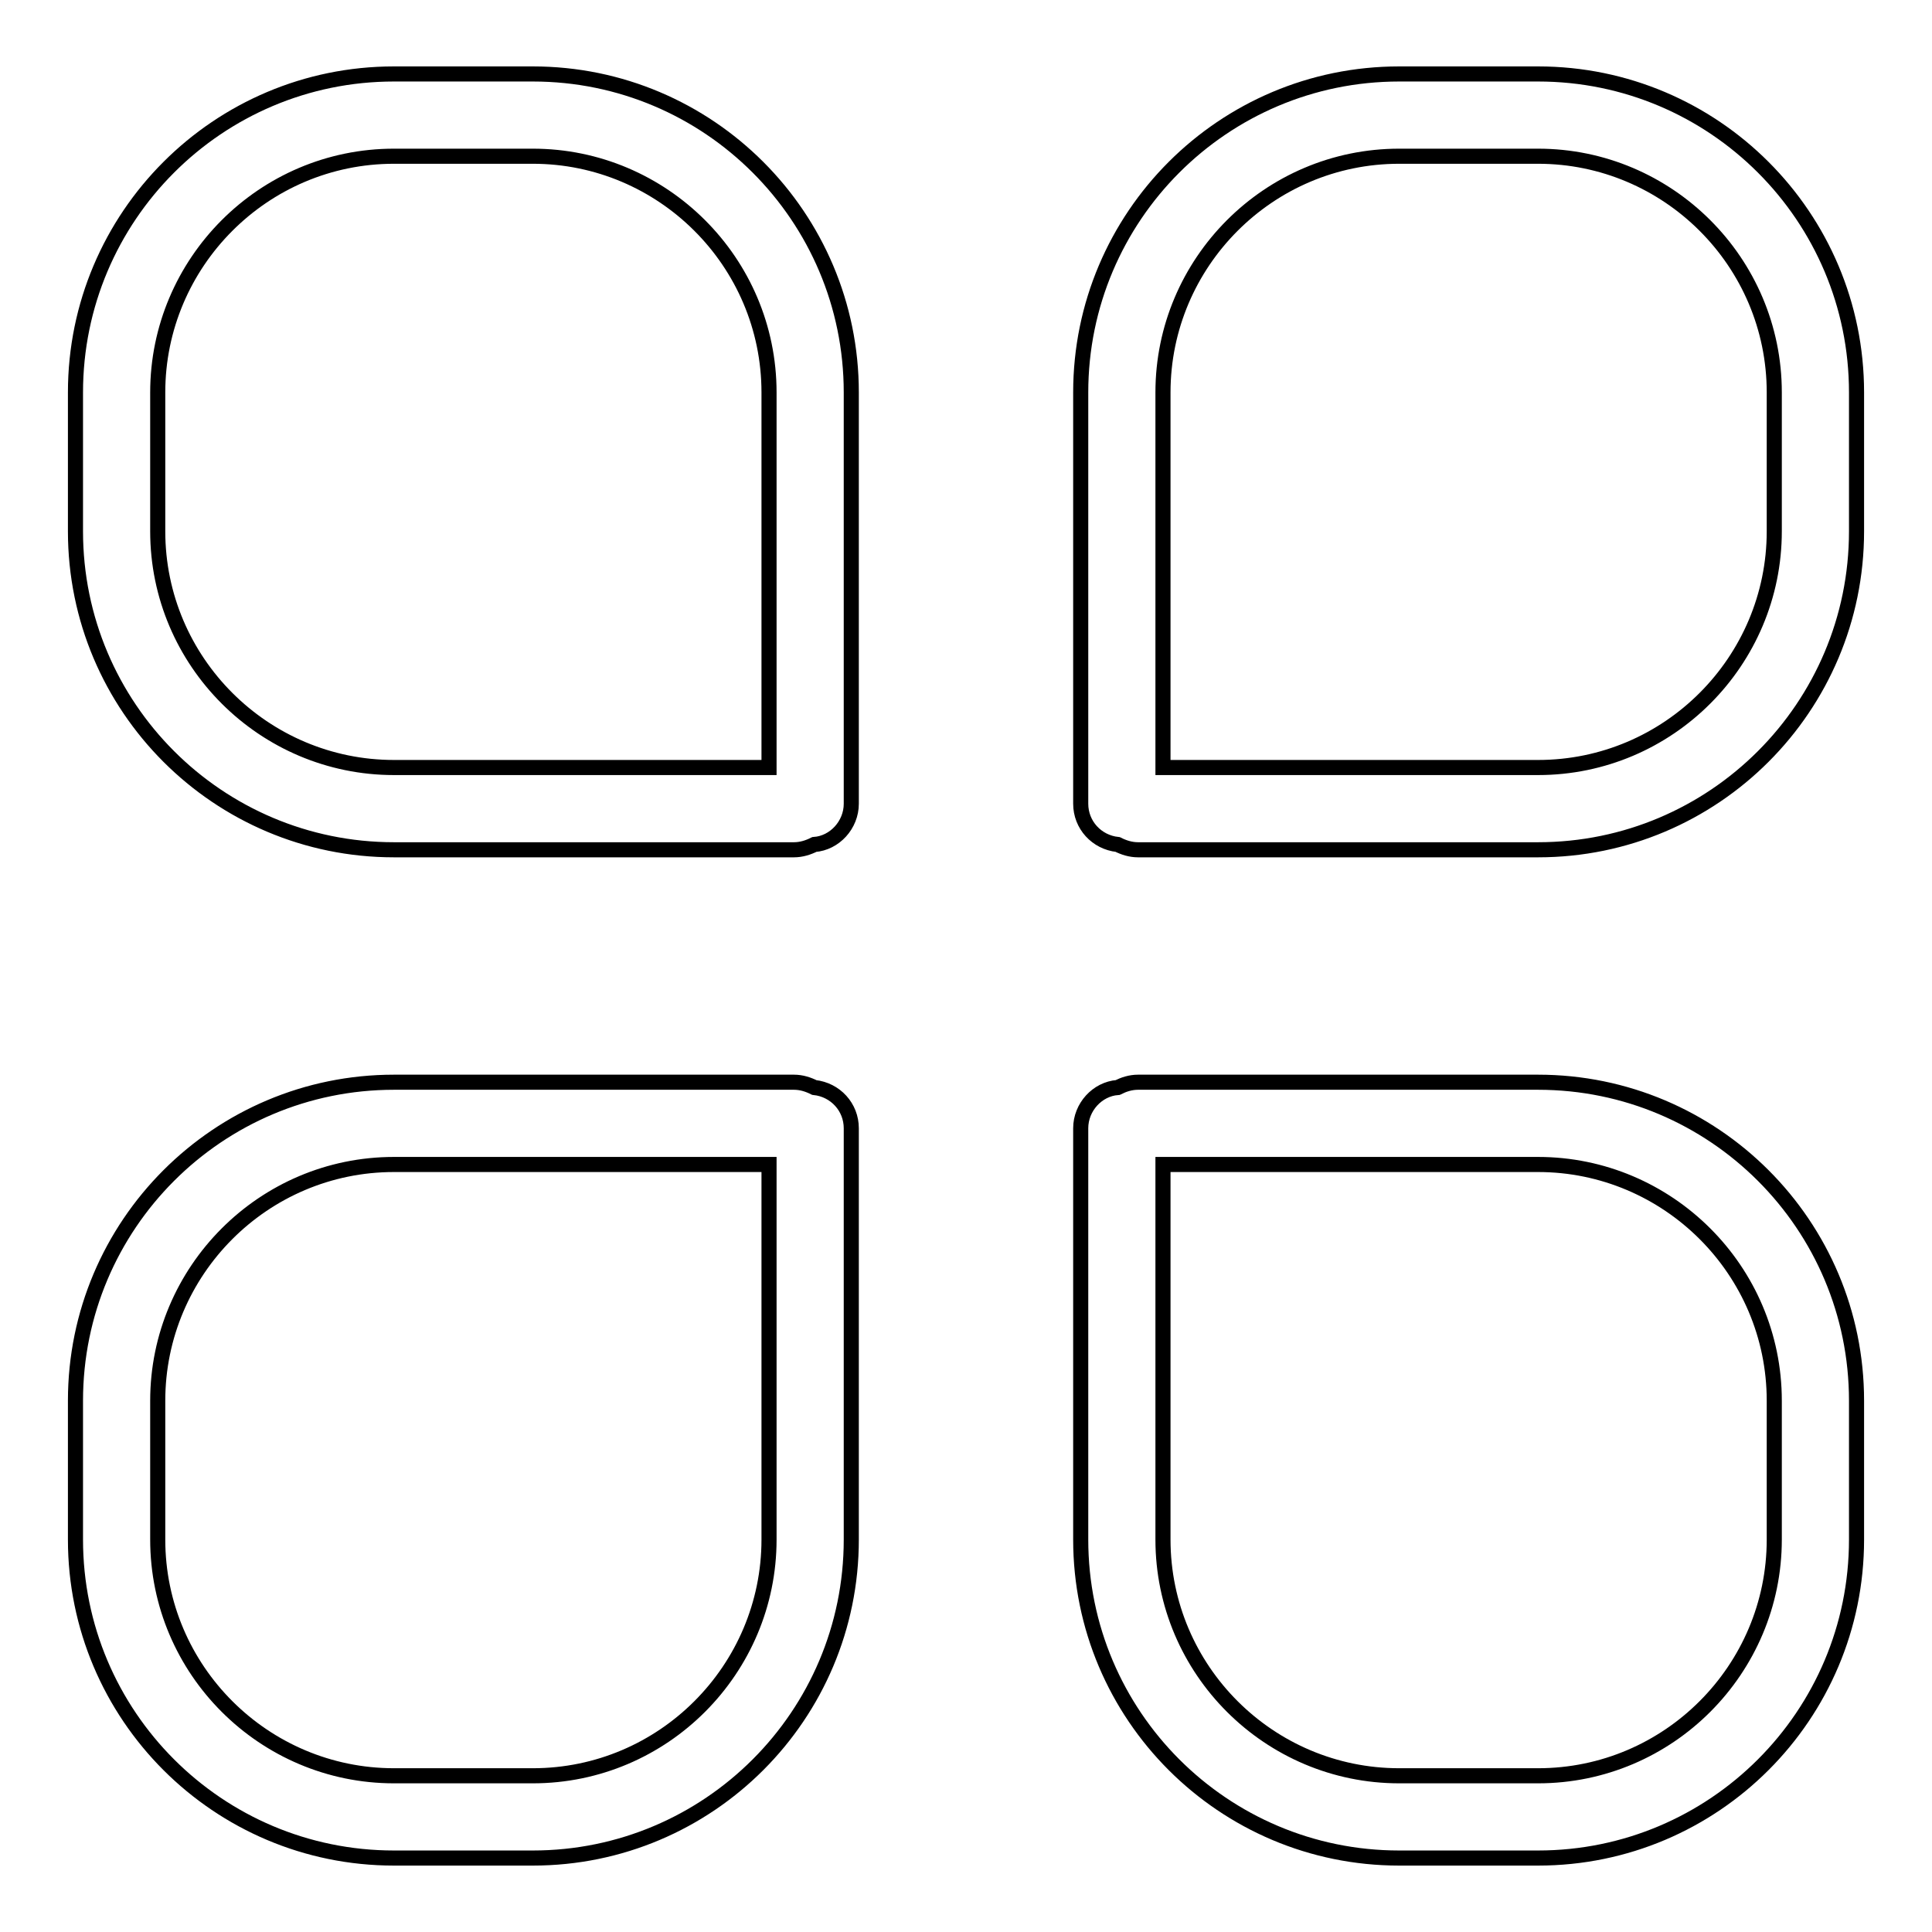 <?xml version="1.0" encoding="utf-8"?>
<!-- Svg Vector Icons : http://www.onlinewebfonts.com/icon -->
<!DOCTYPE svg PUBLIC "-//W3C//DTD SVG 1.1//EN" "http://www.w3.org/Graphics/SVG/1.1/DTD/svg11.dtd">
<svg version="1.1" xmlns="http://www.w3.org/2000/svg" xmlns:xlink="http://www.w3.org/1999/xlink" x="0px" y="0px" viewBox="0 0 256 256" enable-background="new 0 0 256 256" xml:space="preserve">
<g> <path stroke-width="2" fill-opacity="0" stroke="#000000"  d="M203.8,246.2h-18.4c-23.3,0-42.2-18.9-42.2-42.2v-54.5c0-2.8,2.2-5.2,4.9-5.4c0.8-0.4,1.7-0.7,2.7-0.7h53 c23.3,0,42.2,18.9,42.2,42.2V204C246,227.3,227.1,246.2,203.8,246.2z M154.1,154.3V204c0,17.3,14.1,31.3,31.3,31.3h18.4 c17.3,0,31.3-14.1,31.3-31.3v-18.4c0-17.3-14.1-31.3-31.3-31.3H154.1z M70.6,246.2H52.2C28.9,246.2,10,227.3,10,204v-18.4 c0-23.3,18.9-42.2,42.2-42.2h53c1,0,1.9,0.3,2.7,0.7c2.8,0.3,4.9,2.6,4.9,5.4V204C112.8,227.3,93.9,246.2,70.6,246.2z M52.2,154.3 c-17.3,0-31.3,14.1-31.3,31.3V204c0,17.3,14.1,31.3,31.3,31.3h18.4c17.3,0,31.3-14.1,31.3-31.3v-49.7H52.2z M105.2,112.6h-53 C28.9,112.6,10,93.7,10,70.4V52C10,28.7,28.9,9.8,52.2,9.8h18.4c23.3,0,42.2,18.9,42.2,42.2v54.5c0,2.8-2.2,5.2-4.9,5.4 C107.1,112.3,106.2,112.6,105.2,112.6z M52.2,20.7c-17.3,0-31.3,14.1-31.3,31.3v18.4c0,17.3,14.1,31.3,31.3,31.3h49.7V52 c0-17.3-14.1-31.3-31.3-31.3H52.2z M203.8,112.6h-53c-1,0-1.9-0.3-2.7-0.7c-2.8-0.3-4.9-2.6-4.9-5.4V52c0-23.3,18.9-42.2,42.2-42.2 h18.4C227.1,9.8,246,28.7,246,52v18.4C246,93.7,227.1,112.6,203.8,112.6z M154.1,101.7h49.7c17.3,0,31.3-14.1,31.3-31.3V52 c0-17.3-14.1-31.3-31.3-31.3h-18.4c-17.3,0-31.3,14.1-31.3,31.3V101.7z"/></g>
</svg>